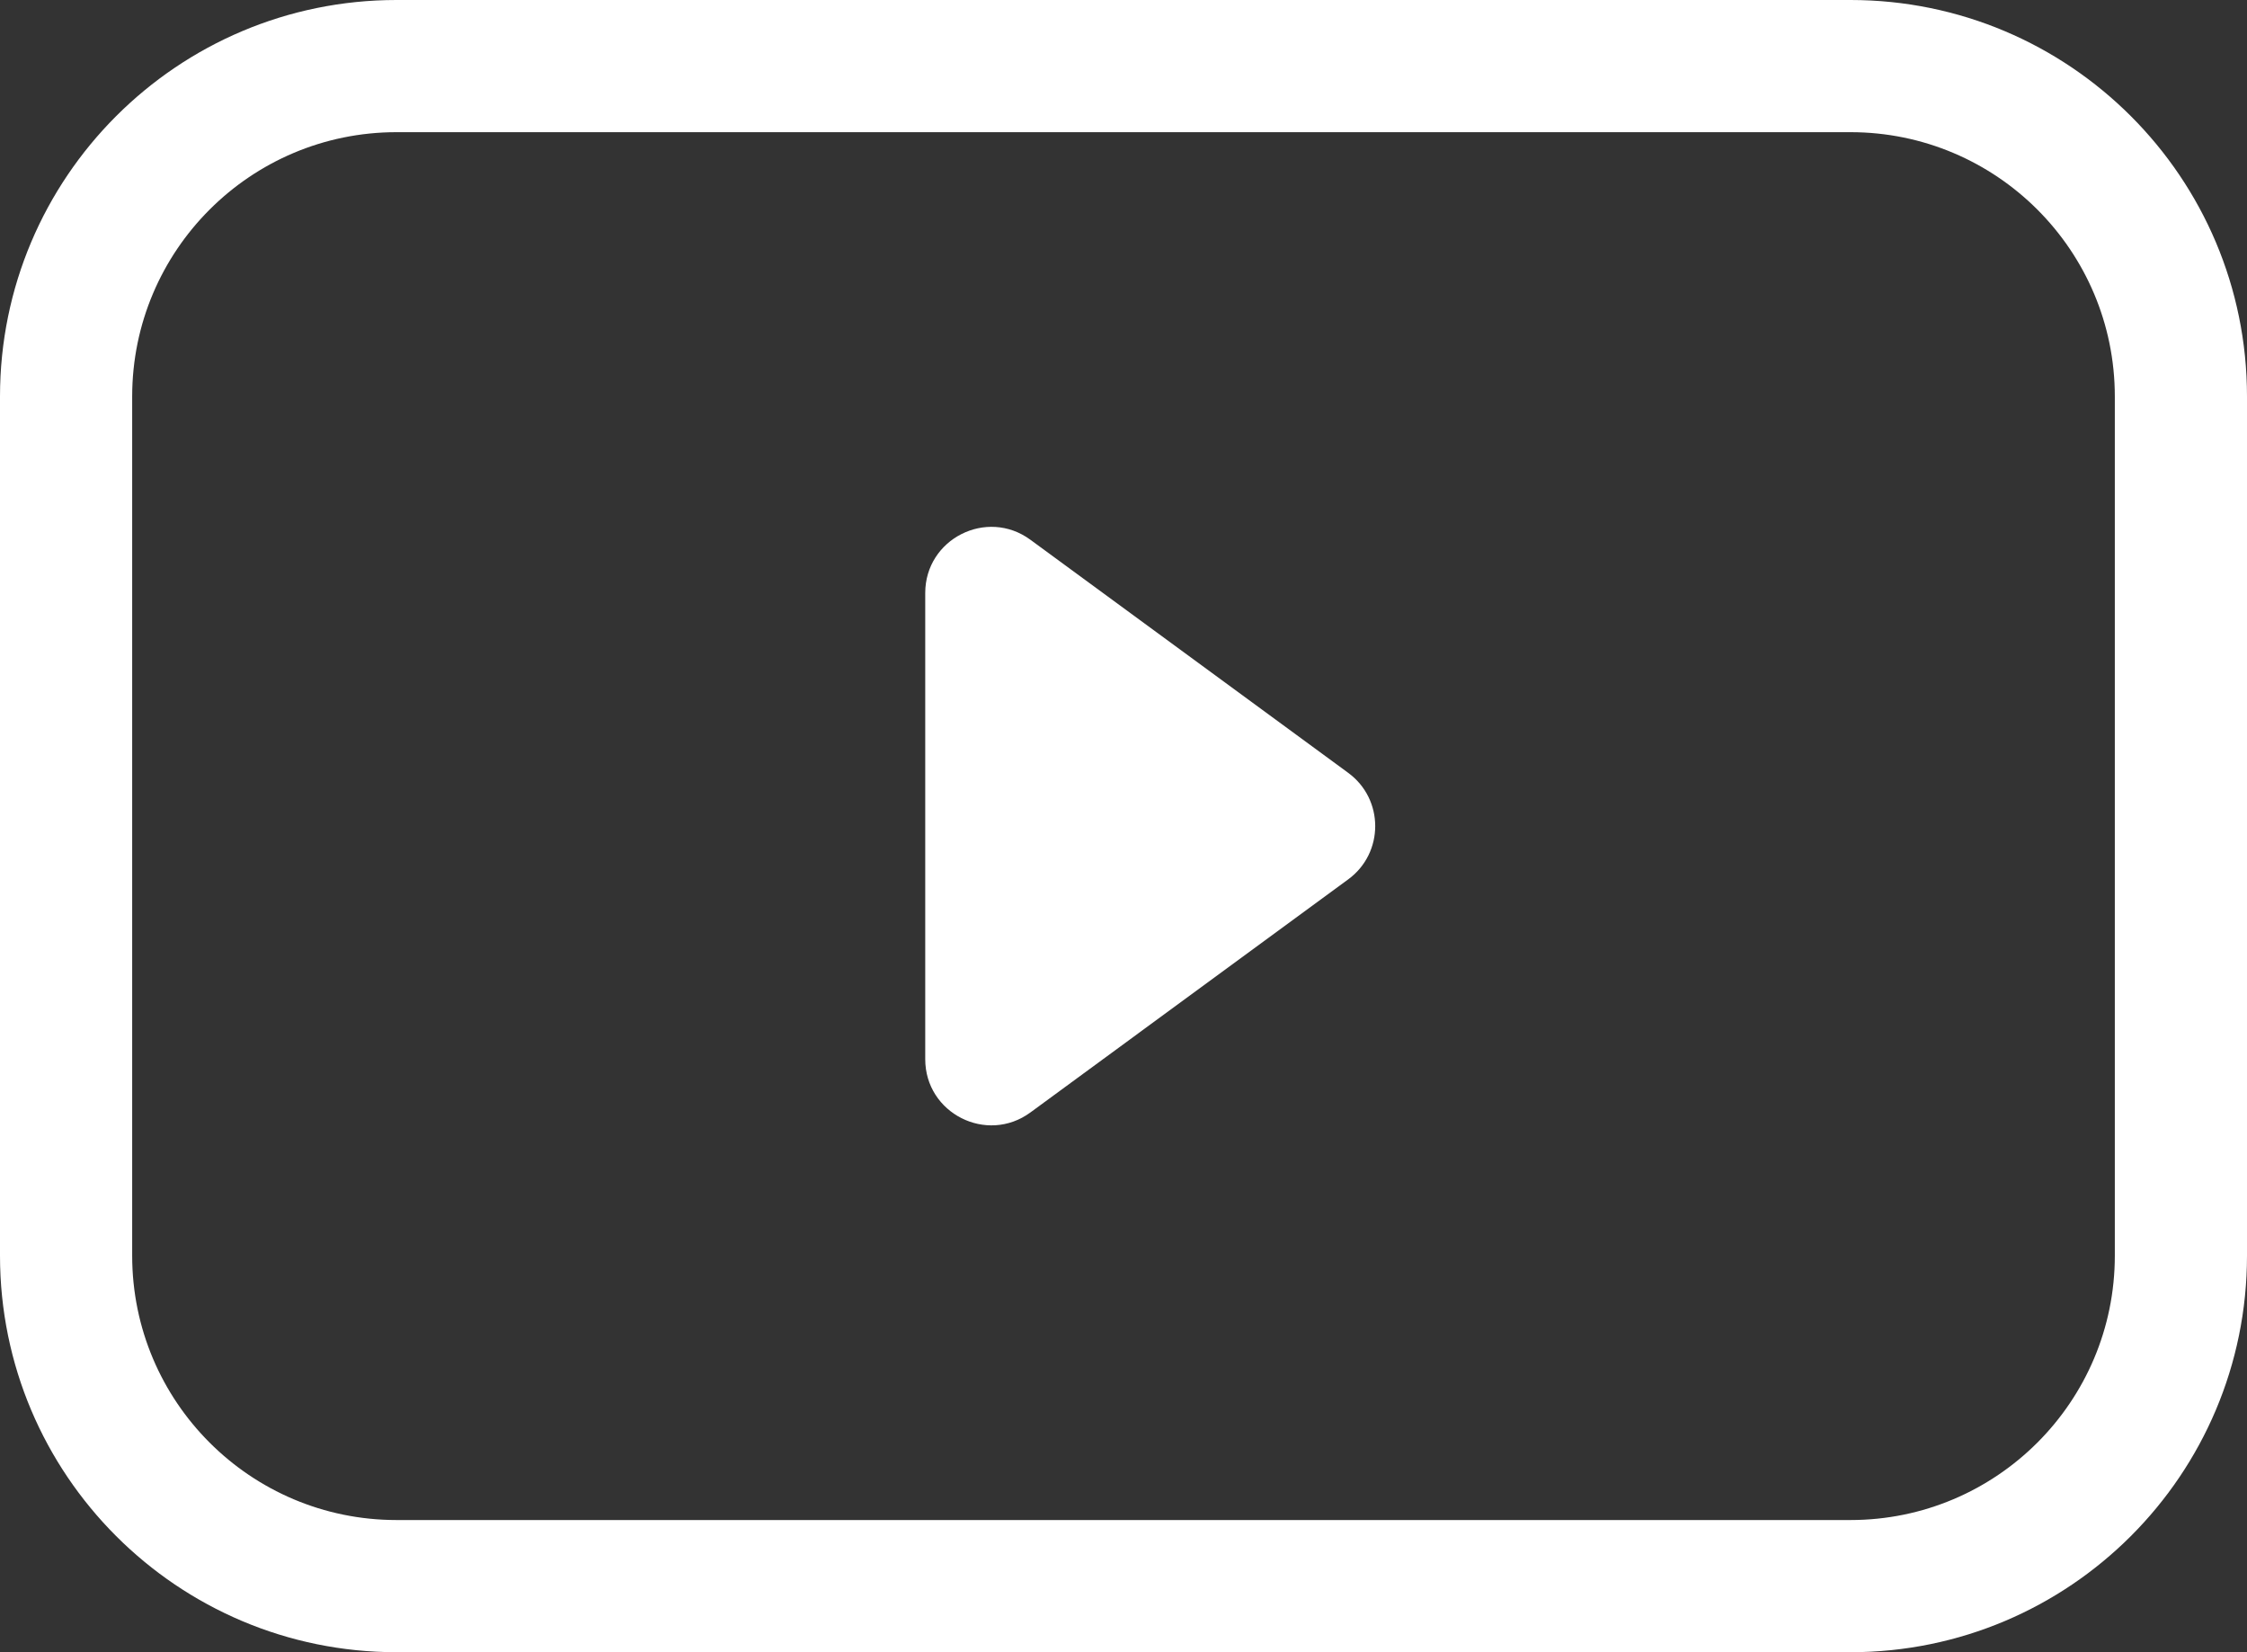 <svg width="34" height="25" viewBox="0 0 34 25" fill="none" xmlns="http://www.w3.org/2000/svg">
<rect x="0" y="0" width="34" height="25" fill="#333333" stroke="none"/>
<path fill-rule="evenodd" clip-rule="evenodd" d="M28 2H6C3.791 2 2 3.791 2 6V19C2 21.209 3.791 23 6 23H28C30.209 23 32 21.209 32 19V6C32 3.791 30.209 2 28 2ZM6 0C2.686 0 0 2.686 0 6V19C0 22.314 2.686 25 6 25H28C31.314 25 34 22.314 34 19V6C34 2.686 31.314 0 28 0H6Z" fill="white"/>
<path d="M14 16.027V8.973C14 8.154 14.931 7.683 15.591 8.167L20.4 11.694C20.945 12.093 20.945 12.907 20.4 13.306L15.591 16.833C14.931 17.317 14 16.846 14 16.027Z" fill="white"/>
</svg>

